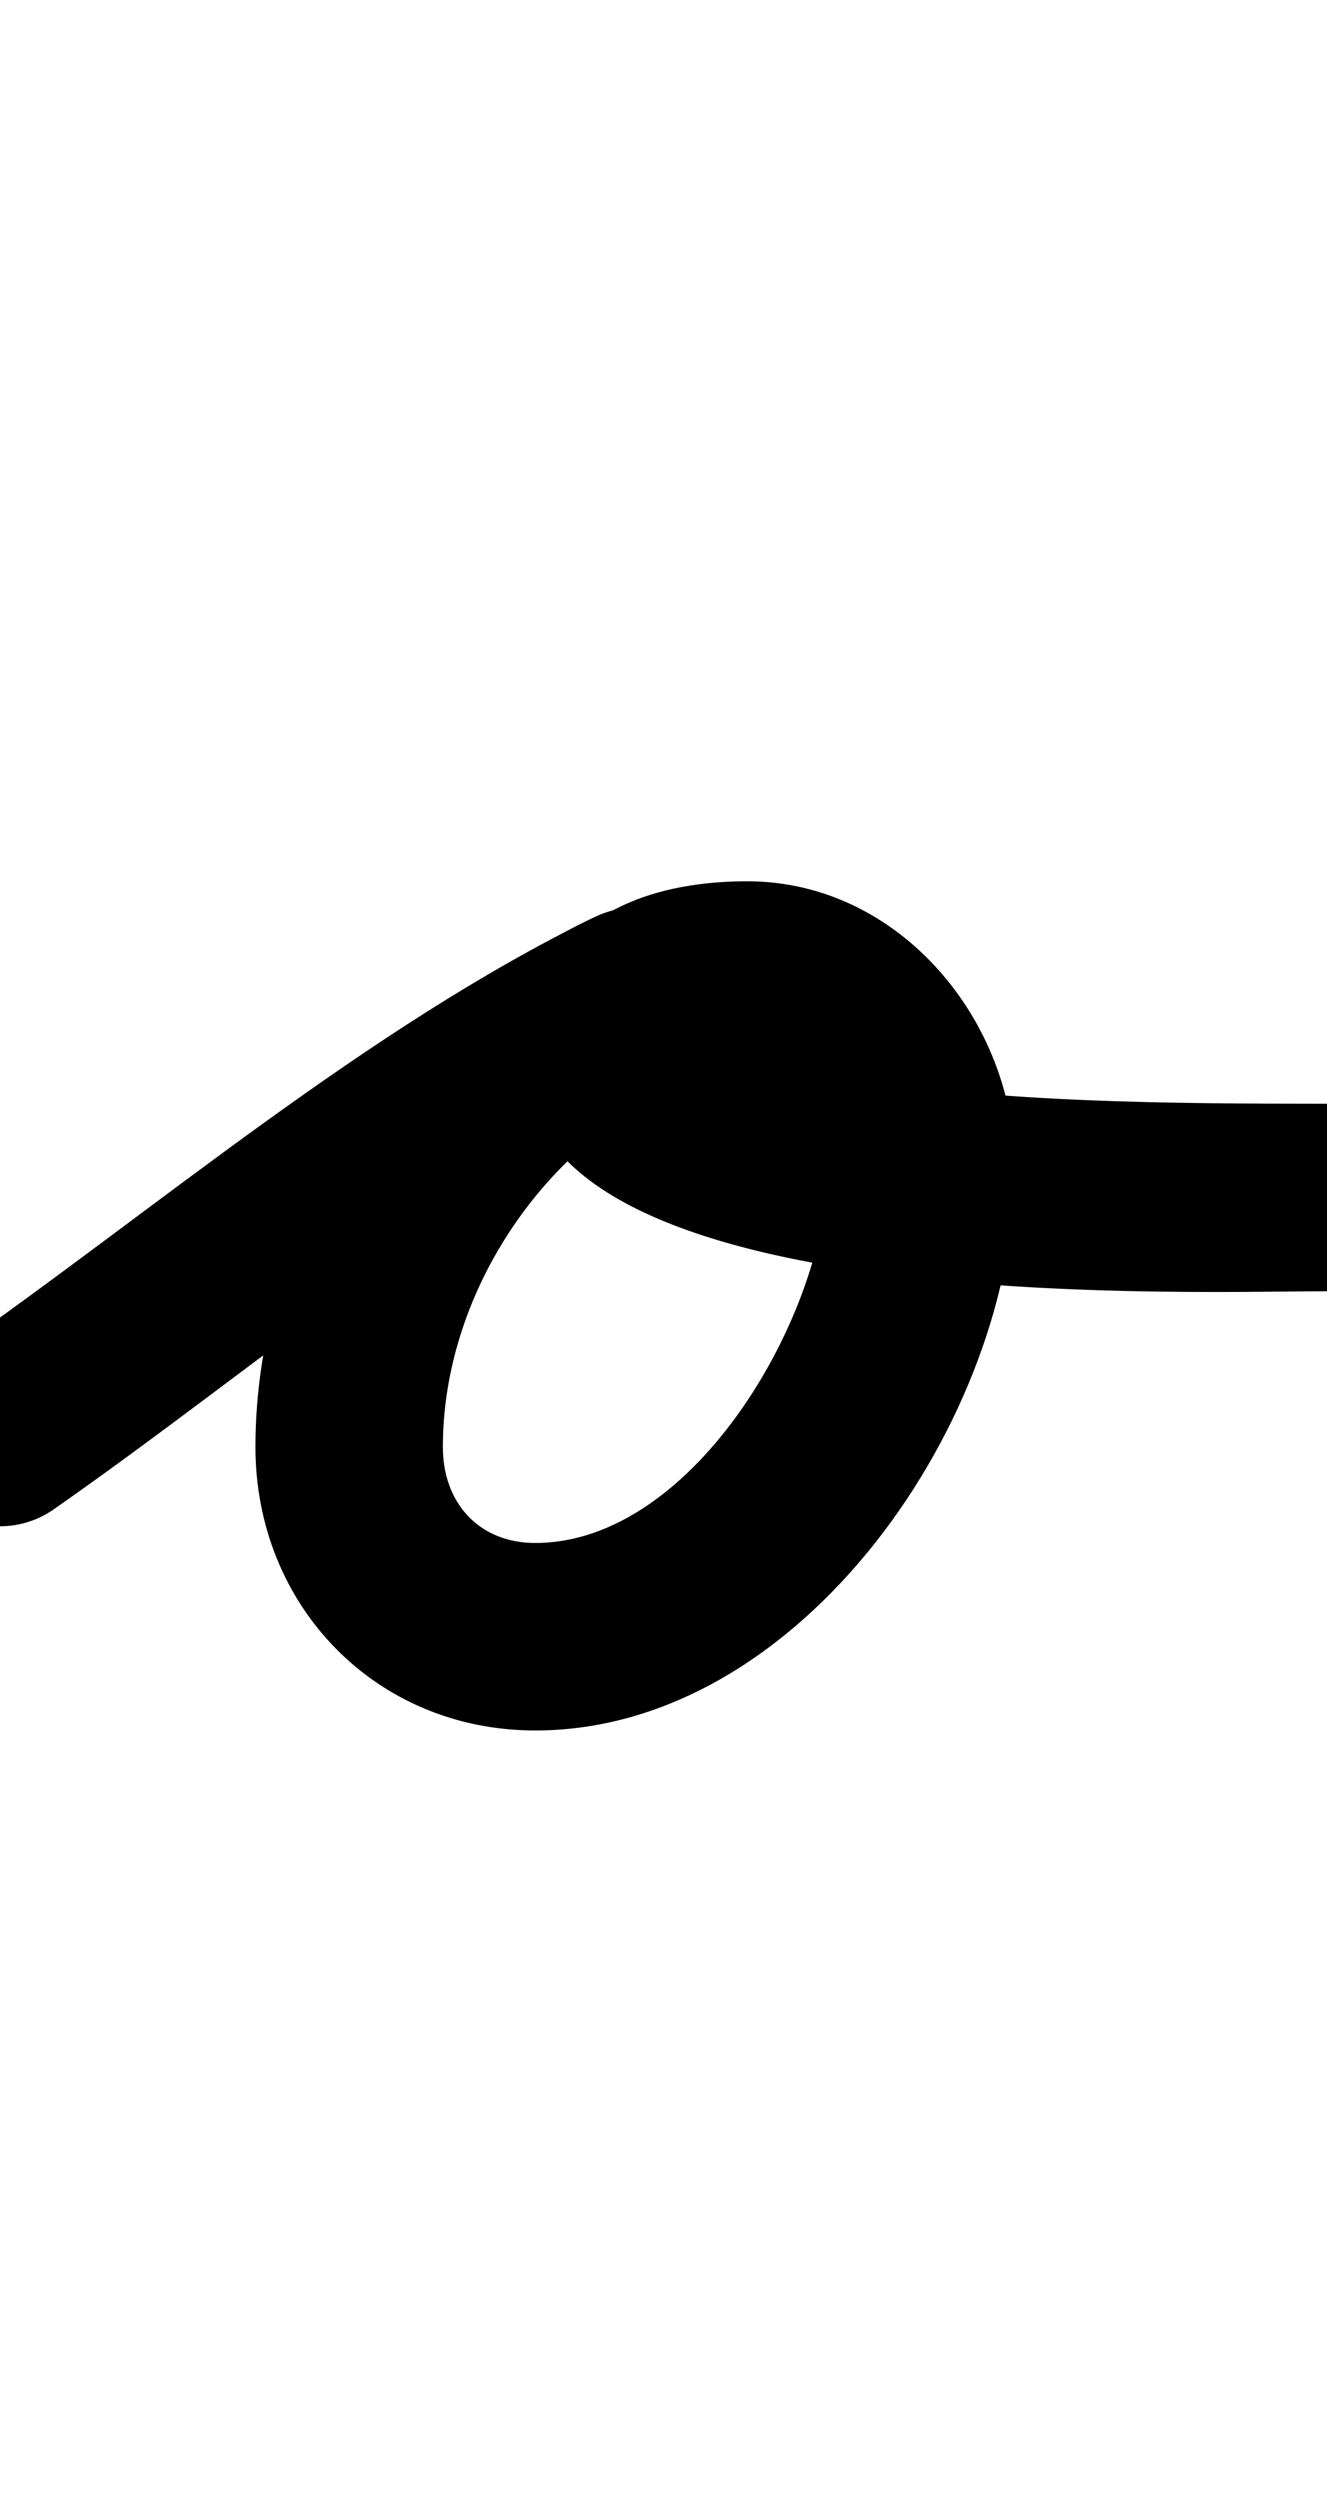 <?xml version="1.0" encoding="UTF-8"?>
<svg xmlns="http://www.w3.org/2000/svg" xmlns:inkscape="http://www.inkscape.org/namespaces/inkscape" xmlns:sodipodi="http://sodipodi.sourceforge.net/DTD/sodipodi-0.dtd" xmlns:svg="http://www.w3.org/2000/svg" version="1.1" viewBox="0 -350 531 1000">
    <sodipodi:namedview pagecolor="#ffffff" bordercolor="#666666" borderopacity="1.0" showgrid="true">
        <inkscape:grid id="grid№1" type="xygrid" dotted="false" enabled="true" visible="true" empspacing="10" />
        <sodipodi:guide id="baseline" position="0.00,350.00" orientation="0.00,1.00" />
    </sodipodi:namedview>
    <g id="glyph">
        <path d="M -30.751 244.462C -18.898 261.445 4.479 265.604 21.462 253.751C 102.038 197.514 182.799 127.231 270.833 84.223C 289.442 75.132 297.157 52.677 288.066 34.068C 278.975 15.459 256.52 7.744 237.911 16.835C 237.911 16.835 237.911 16.835 237.911 16.835C 146.017 61.728 62.555 133.611 -21.462 192.249C -38.445 204.102 -42.604 227.479 -30.751 244.462ZM 288.395 34.758C 279.685 15.968 257.392 7.797 238.601 16.506C 157.807 53.957 102.214 139.737 102.214 228.804C 102.214 292.205 150.262 342.174 214.185 342.174C 321.675 342.174 406.11 216.081 406.11 117.484C 406.11 58.488 360.05 2.5 299 2.5C 264.359 2.5 227.287 13.378 214.605 49.612C 214.605 49.612 214.625 49.556 214.645 49.5C 214.665 49.444 214.685 49.388 214.685 49.388C 168.493 178.726 470.203 166.445 530.966 166.5C 551.677 166.519 568.481 149.745 568.5 129.034C 568.519 108.323 551.745 91.519 531.034 91.5C 531.034 91.5 531.034 91.5 531.034 91.5C 467.368 91.442 401.839 91.156 338.823 81.092C 326.162 79.07 313.439 76.57 301.2 72.68C 294.973 70.701 289.052 68.393 283.587 64.802C 283.359 64.617 283.137 64.438 282.915 64.258C 284.877 69.22 283.67 61.323 285.343 69.757C 285.658 71.345 284.771 76.136 285.315 74.612C 285.315 74.612 285.335 74.556 285.355 74.5C 285.375 74.444 285.395 74.388 285.395 74.388C 286.054 72.503 283.521 78.037 281.987 79.316C 280.514 80.543 285.434 78.544 286.42 78.375C 290.562 77.662 294.805 77.5 299 77.5C 318.068 77.5 331.11 100.104 331.11 117.484C 331.11 173.882 278.737 267.174 214.185 267.174C 191.586 267.174 177.214 251.078 177.214 228.804C 177.214 168.832 215.713 109.781 270.143 84.552C 288.933 75.842 297.104 53.549 288.395 34.758Z" />
    </g>
</svg>

